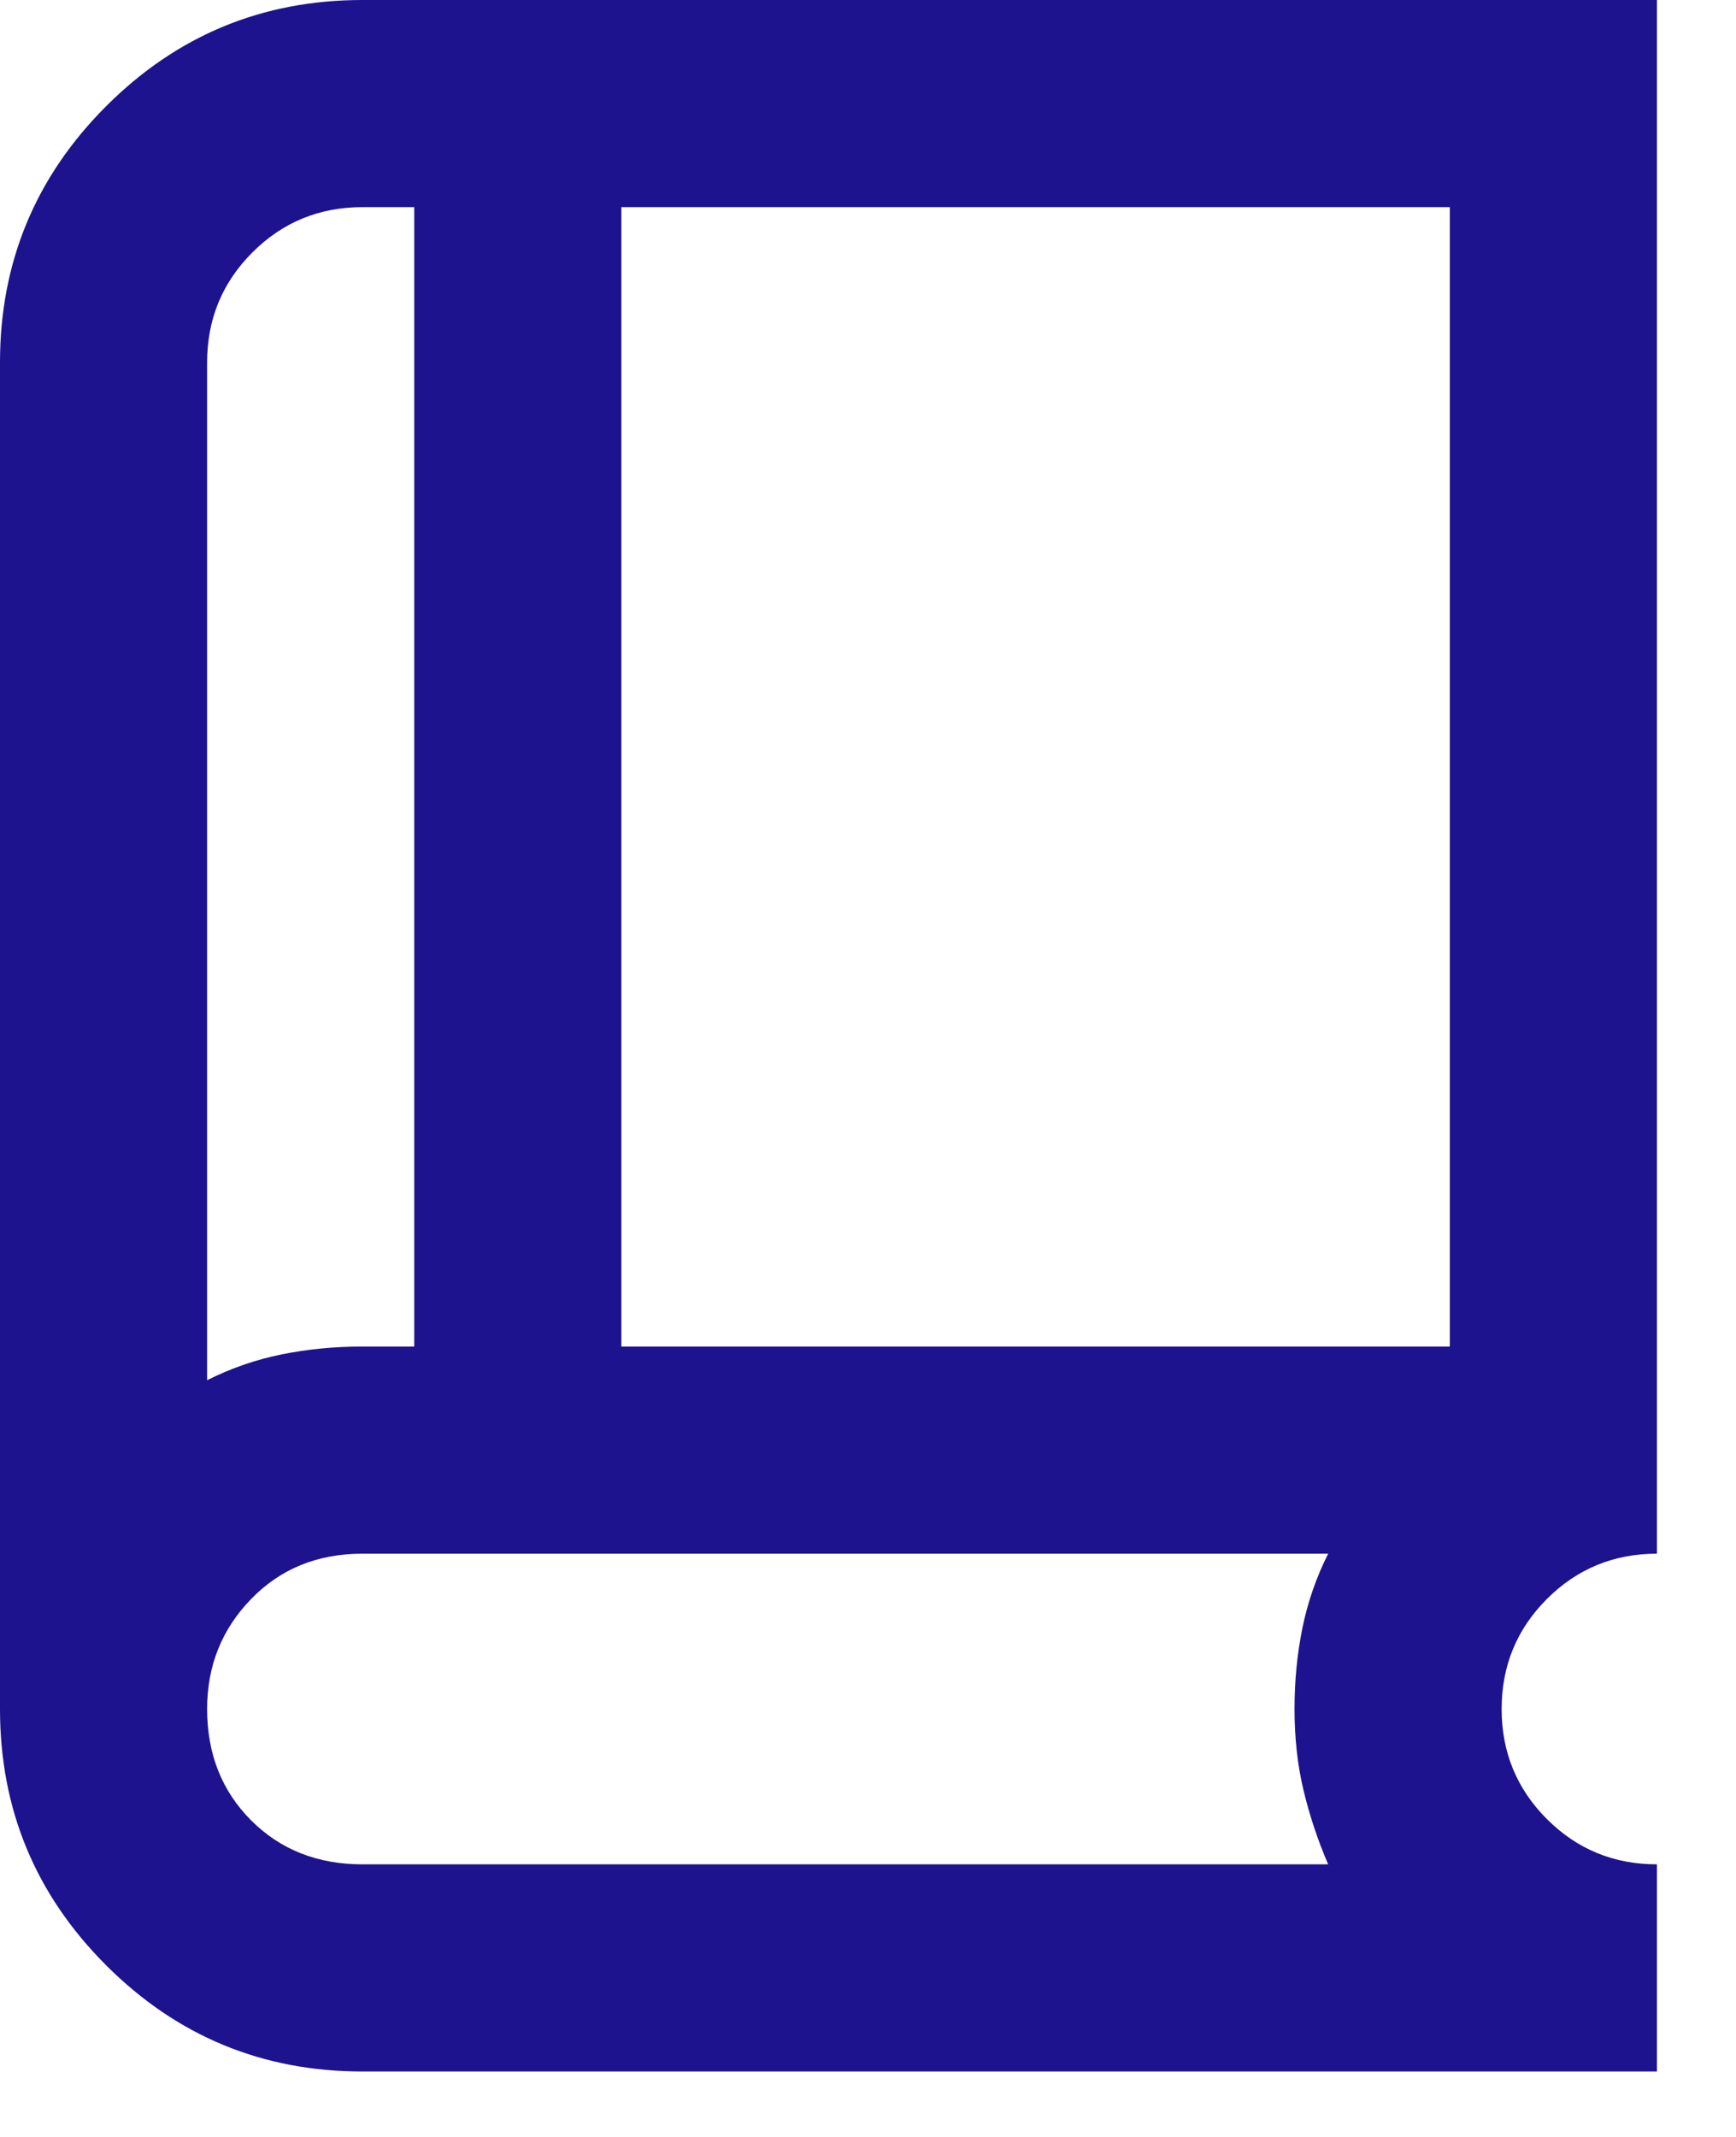 <?xml version="1.0" encoding="utf-8"?>
<svg xmlns="http://www.w3.org/2000/svg" fill="none" height="100%" overflow="visible" preserveAspectRatio="none" style="display: block;" viewBox="0 0 13 16" width="100%">
<path d="M2.714 15.51C1.965 15.51 1.325 15.245 0.795 14.715C0.265 14.185 0 13.546 0 12.796V2.714C0 1.965 0.265 1.325 0.795 0.795C1.325 0.265 1.965 0 2.714 0H12.408V11.633C12.085 11.633 11.81 11.746 11.584 11.972C11.358 12.198 11.245 12.473 11.245 12.796C11.245 13.119 11.358 13.394 11.584 13.62C11.81 13.846 12.085 13.959 12.408 13.959V15.51H2.714ZM1.551 10.334C1.732 10.243 1.919 10.179 2.113 10.14C2.307 10.101 2.507 10.082 2.714 10.082H3.102V1.551H2.714C2.391 1.551 2.116 1.664 1.89 1.89C1.664 2.116 1.551 2.391 1.551 2.714V10.334ZM4.653 10.082H10.857V1.551H4.653V10.082ZM2.714 13.959H9.946C9.868 13.778 9.807 13.594 9.762 13.407C9.717 13.219 9.694 13.016 9.694 12.796C9.694 12.589 9.713 12.389 9.752 12.195C9.791 12.001 9.855 11.814 9.946 11.633H2.714C2.378 11.633 2.1 11.746 1.881 11.972C1.661 12.198 1.551 12.473 1.551 12.796C1.551 13.132 1.661 13.41 1.881 13.63C2.1 13.849 2.378 13.959 2.714 13.959Z" fill="#1D138E" id="book_2"/>
</svg>